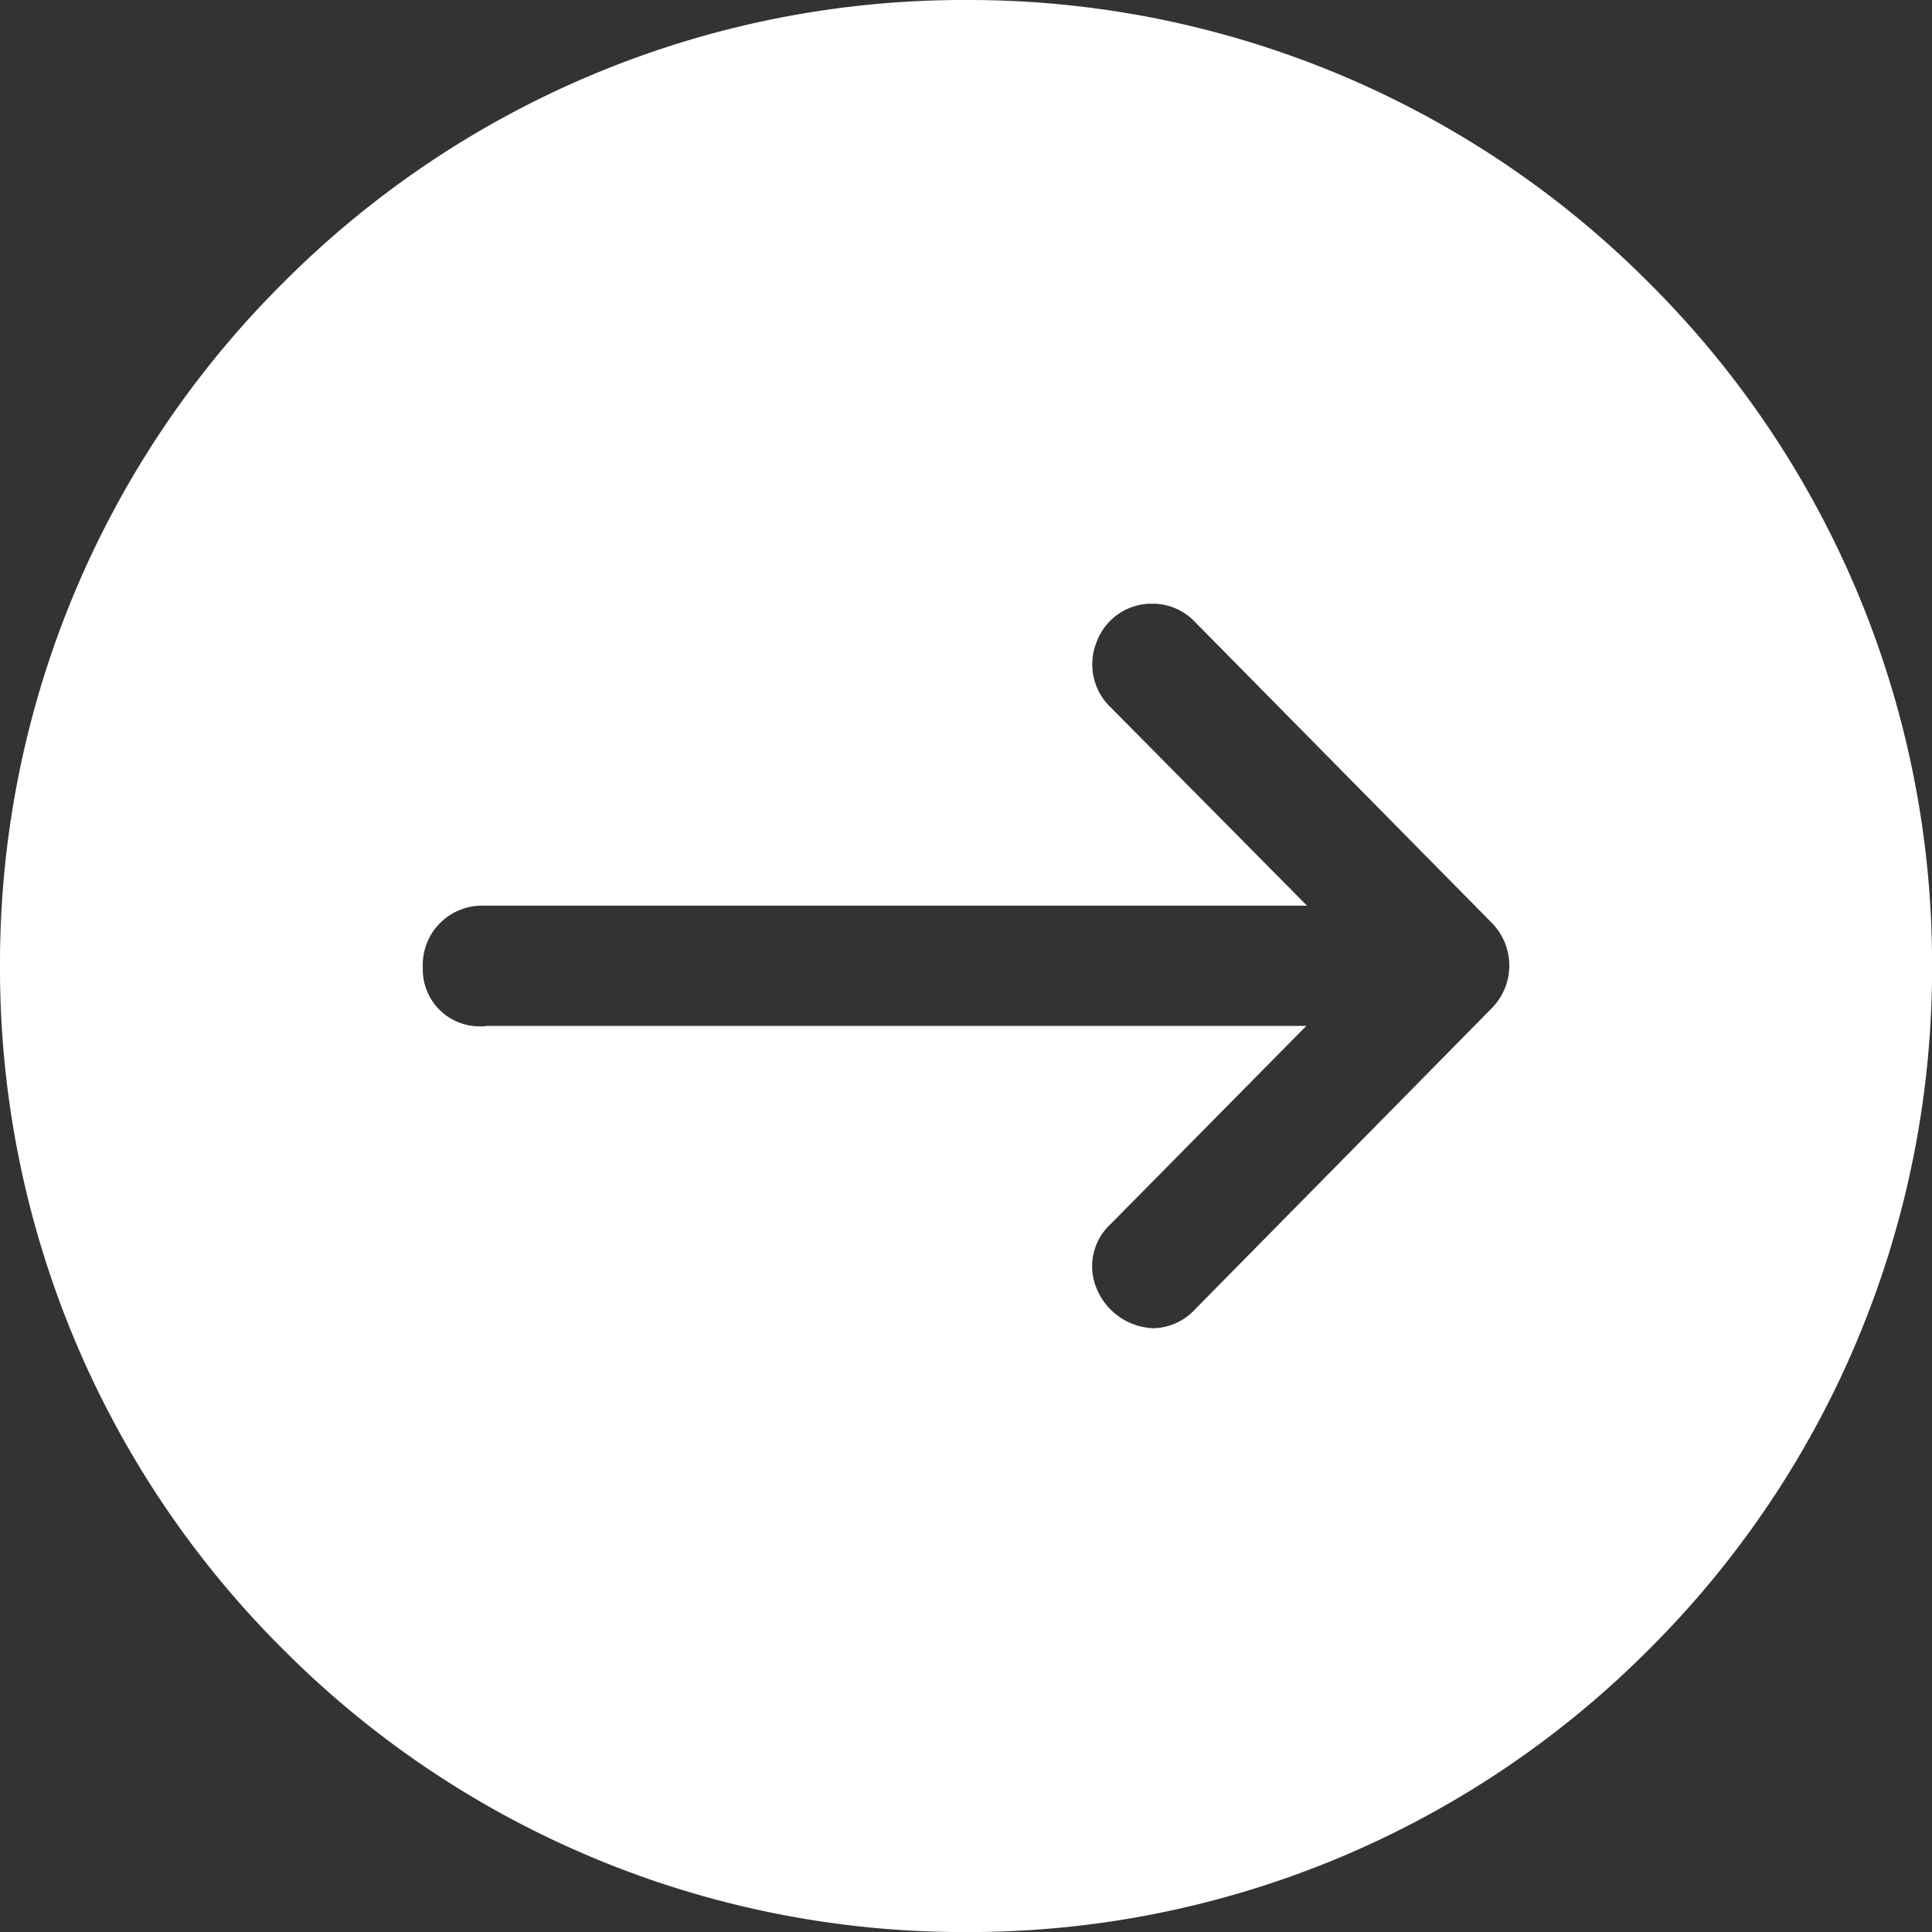 <svg xmlns="http://www.w3.org/2000/svg" width="31.999" height="31.999" viewBox="0 0 31.999 31.999">
  <rect x="0" y="0" width="31.999" height="31.999" fill="#333333" stroke="none"/>
  <path id="Subtraction_15" data-name="Subtraction 15" d="M-10829,34a15.9,15.9,0,0,1-11.315-4.686A15.9,15.9,0,0,1-10845,18a15.894,15.894,0,0,1,4.686-11.312A15.9,15.9,0,0,1-10829,2a15.892,15.892,0,0,1,11.313,4.686A15.9,15.9,0,0,1-10813,18a15.9,15.9,0,0,1-4.686,11.315A15.892,15.892,0,0,1-10829,34Zm-7.97-15.008h13.606l-3.241,3.282a.949.949,0,0,0-.231,1.069,1.058,1.058,0,0,0,.938.656.964.964,0,0,0,.688-.31l2.951-2.994,1.97-2a1.006,1.006,0,0,0,0-1.407l-4.921-4.989a.965.965,0,0,0-.7-.3h-.01a.968.968,0,0,0-.911.619.985.985,0,0,0,.229,1.1l3.249,3.282h-13.665a.982.982,0,0,0-.979,1.035.941.941,0,0,0,.965.964l.065,0h0Z" transform="translate(10845 -2)" fill="#fff"/>
</svg>
